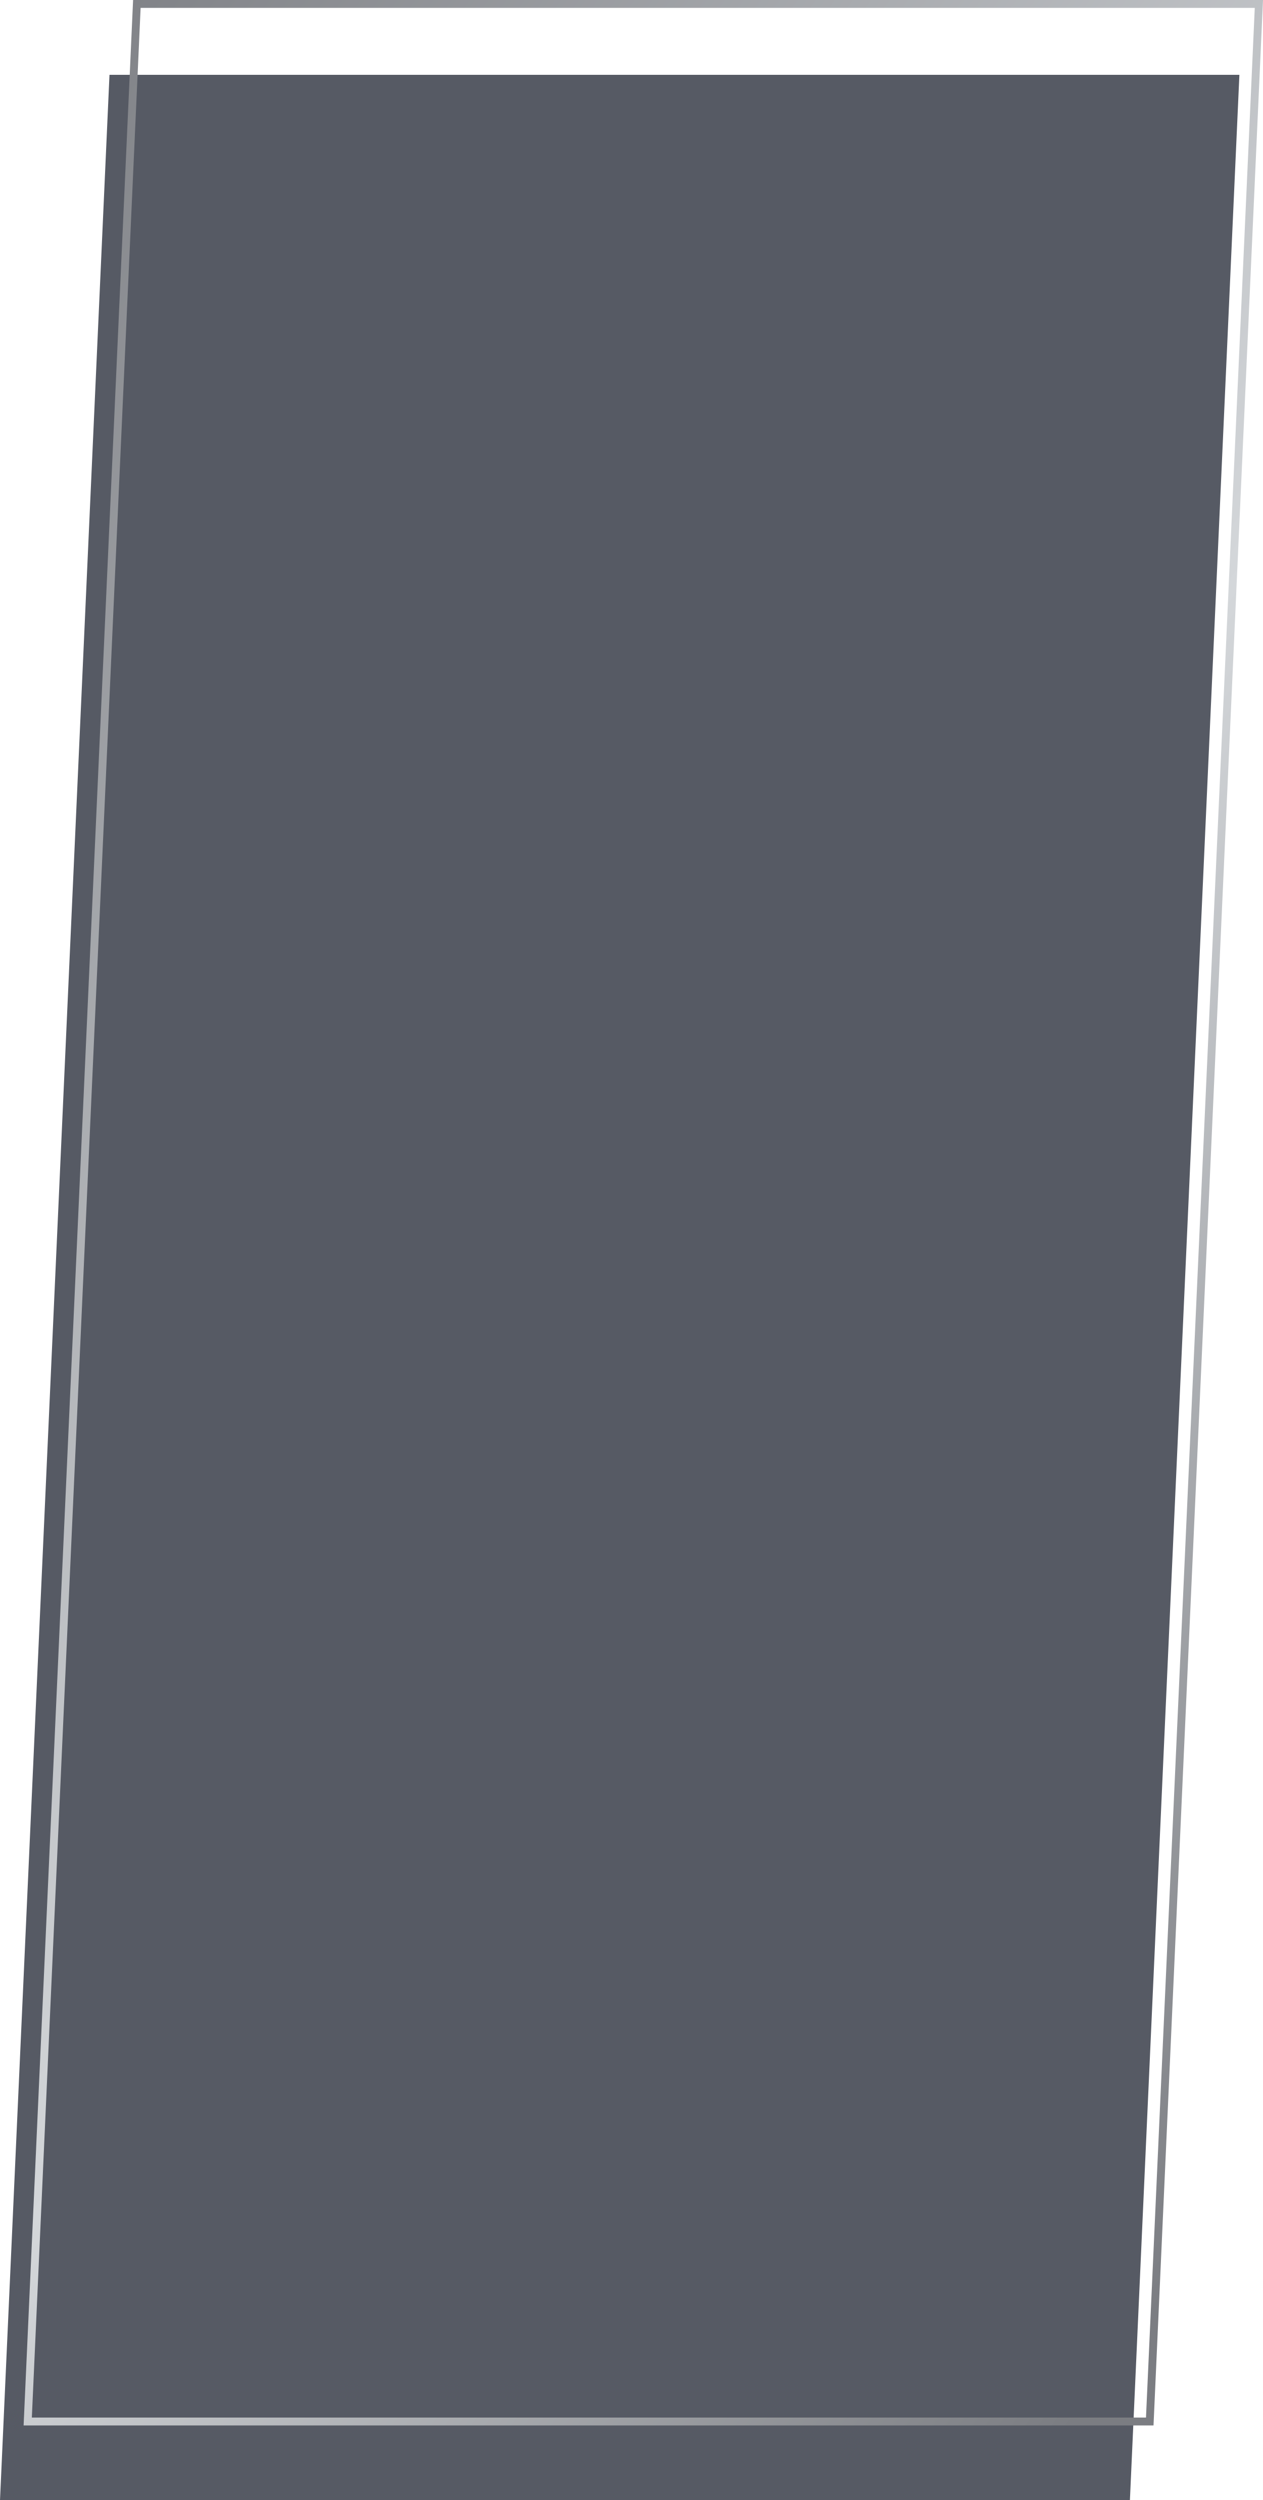 <?xml version="1.0" encoding="UTF-8"?> <svg xmlns="http://www.w3.org/2000/svg" width="321" height="635" viewBox="0 0 321 635" fill="none"><g filter="url(#filter0_b_93_247)"><path d="M27.827 19L315 19L287.173 635H0L27.827 19Z" fill="#393D49" fill-opacity="0.85"></path></g><g filter="url(#filter1_b_93_247)"><path d="M7.046 615L34.783 1L319.954 1L292.217 615L7.046 615Z" stroke="url(#paint0_linear_93_247)" stroke-width="2"></path></g><defs><filter id="filter0_b_93_247" x="-10" y="9" width="335" height="636" filterUnits="userSpaceOnUse" color-interpolation-filters="sRGB"><feFlood flood-opacity="0" result="BackgroundImageFix"></feFlood><feGaussianBlur in="BackgroundImageFix" stdDeviation="5"></feGaussianBlur><feComposite in2="SourceAlpha" operator="in" result="effect1_backgroundBlur_93_247"></feComposite><feBlend mode="normal" in="SourceGraphic" in2="effect1_backgroundBlur_93_247" result="shape"></feBlend></filter><filter id="filter1_b_93_247" x="-4" y="-10" width="335" height="636" filterUnits="userSpaceOnUse" color-interpolation-filters="sRGB"><feFlood flood-opacity="0" result="BackgroundImageFix"></feFlood><feGaussianBlur in="BackgroundImageFix" stdDeviation="5"></feGaussianBlur><feComposite in2="SourceAlpha" operator="in" result="effect1_backgroundBlur_93_247"></feComposite><feBlend mode="normal" in="SourceGraphic" in2="effect1_backgroundBlur_93_247" result="shape"></feBlend></filter><linearGradient id="paint0_linear_93_247" x1="6" y1="0" x2="472.908" y2="342.917" gradientUnits="userSpaceOnUse"><stop stop-color="#7B7D82"></stop><stop offset="0.58" stop-color="#D4D7DA"></stop><stop offset="1" stop-color="#7B7D82"></stop></linearGradient></defs></svg> 